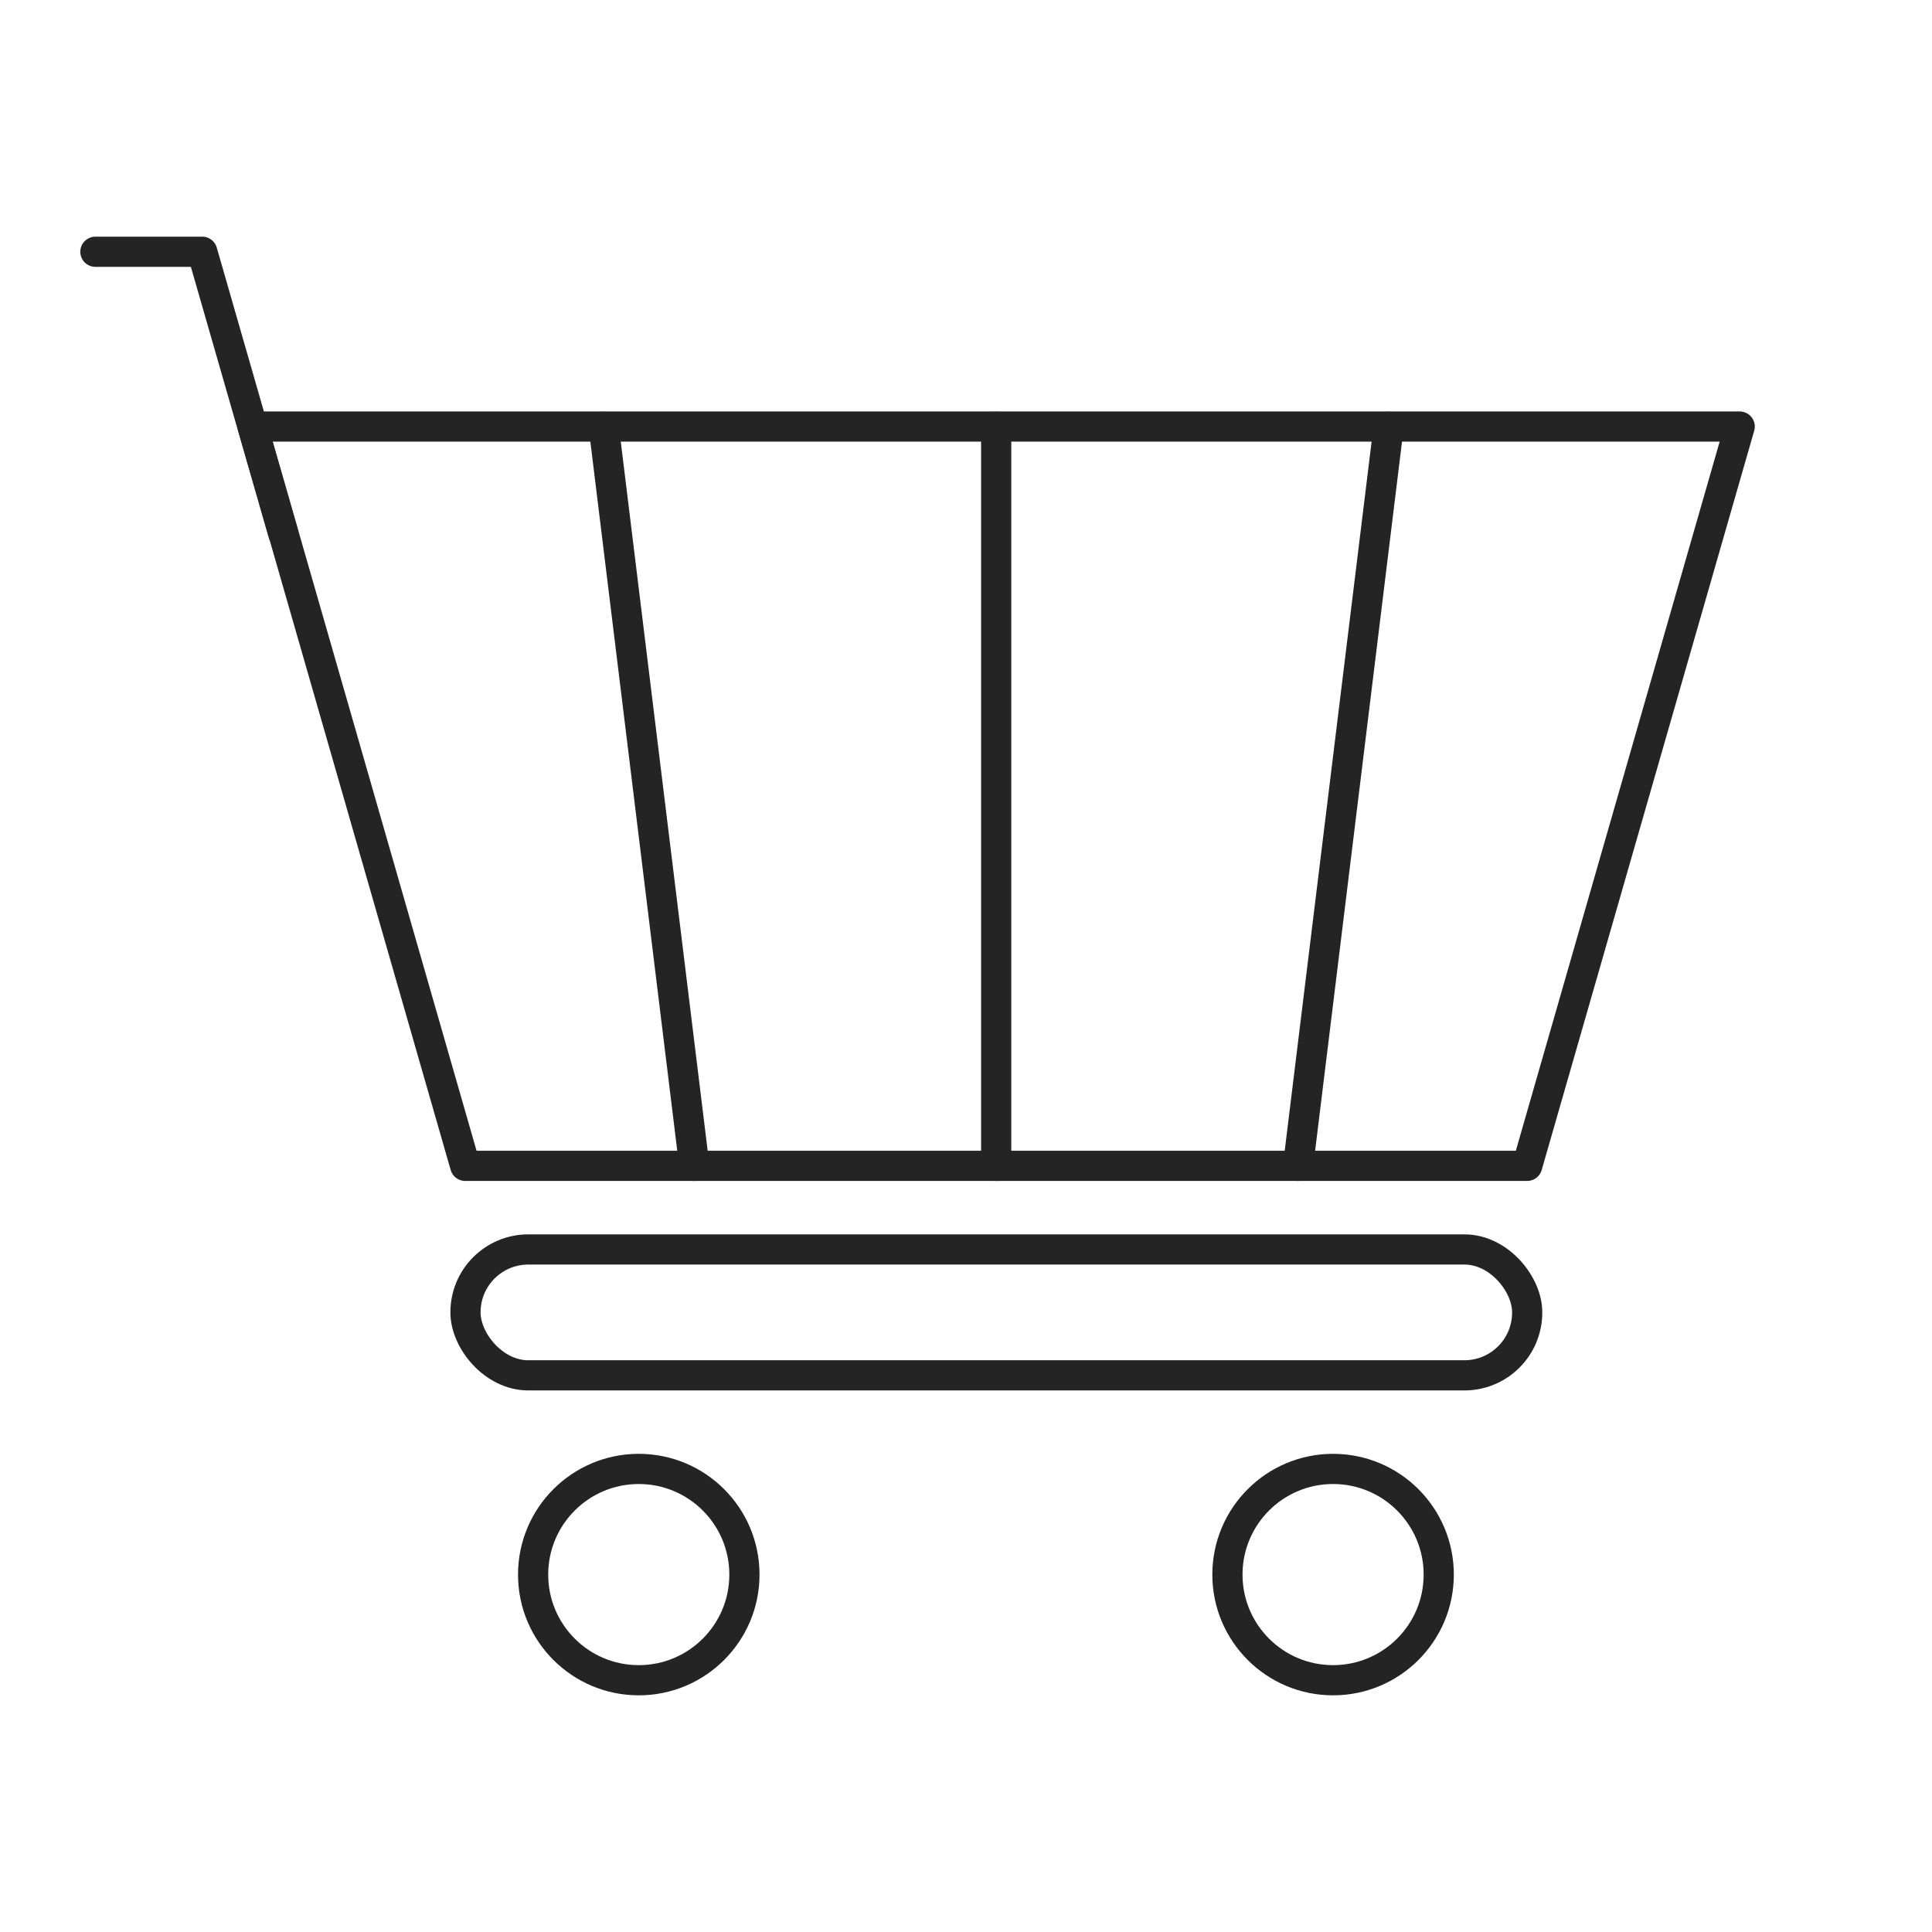 <?xml version="1.0" encoding="UTF-8"?>
<svg width="64px" height="64px" viewBox="0 0 64 64" version="1.1" xmlns="http://www.w3.org/2000/svg" xmlns:xlink="http://www.w3.org/1999/xlink">
    <title>icon--shopping-cart_1</title>
    <g id="Page-1" stroke="none" stroke-width="1" fill="none" fill-rule="evenodd">
        <g id="Guest-checkout_Login-Screen-Copy" transform="translate(-1096, -584)">
            <g id="icon--shopping-cart_1" transform="translate(1096, 584)">
                <circle id="Oval" stroke="#242424" stroke-linecap="round" stroke-linejoin="round" cx="21.16" cy="52.16" r="3.5"></circle>
                <polygon id="Path" stroke="#242424" stroke-linecap="round" stroke-linejoin="round" points="50.59 38.62 15.41 38.62 8.82 15.69 8.37 14.13 57.63 14.13"></polygon>
                <rect id="Rectangle" stroke="#242424" stroke-linecap="round" stroke-linejoin="round" x="15.42" y="41.39" width="35.17" height="4.17" rx="2.08"></rect>
                <circle id="Oval" stroke="#242424" stroke-linecap="round" stroke-linejoin="round" cx="44.16" cy="52.16" r="3.5"></circle>
                <line x1="23" y1="38.62" x2="20" y2="14.14" id="Path" stroke="#242424" stroke-linecap="round" stroke-linejoin="round"></line>
                <line x1="43" y1="38.62" x2="46" y2="14.14" id="Path" stroke="#242424" stroke-linecap="round" stroke-linejoin="round"></line>
                <line x1="33" y1="38.62" x2="33" y2="14.14" id="Path" stroke="#242424" stroke-linecap="round" stroke-linejoin="round"></line>
                <polyline id="Path" stroke="#242424" stroke-linecap="round" stroke-linejoin="round" points="3.16 8.34 6.7 8.34 9.38 17.66"></polyline>
                <rect id="Rectangle" x="0" y="0" width="64" height="64"></rect>
            </g>
        </g>
    </g>
</svg>